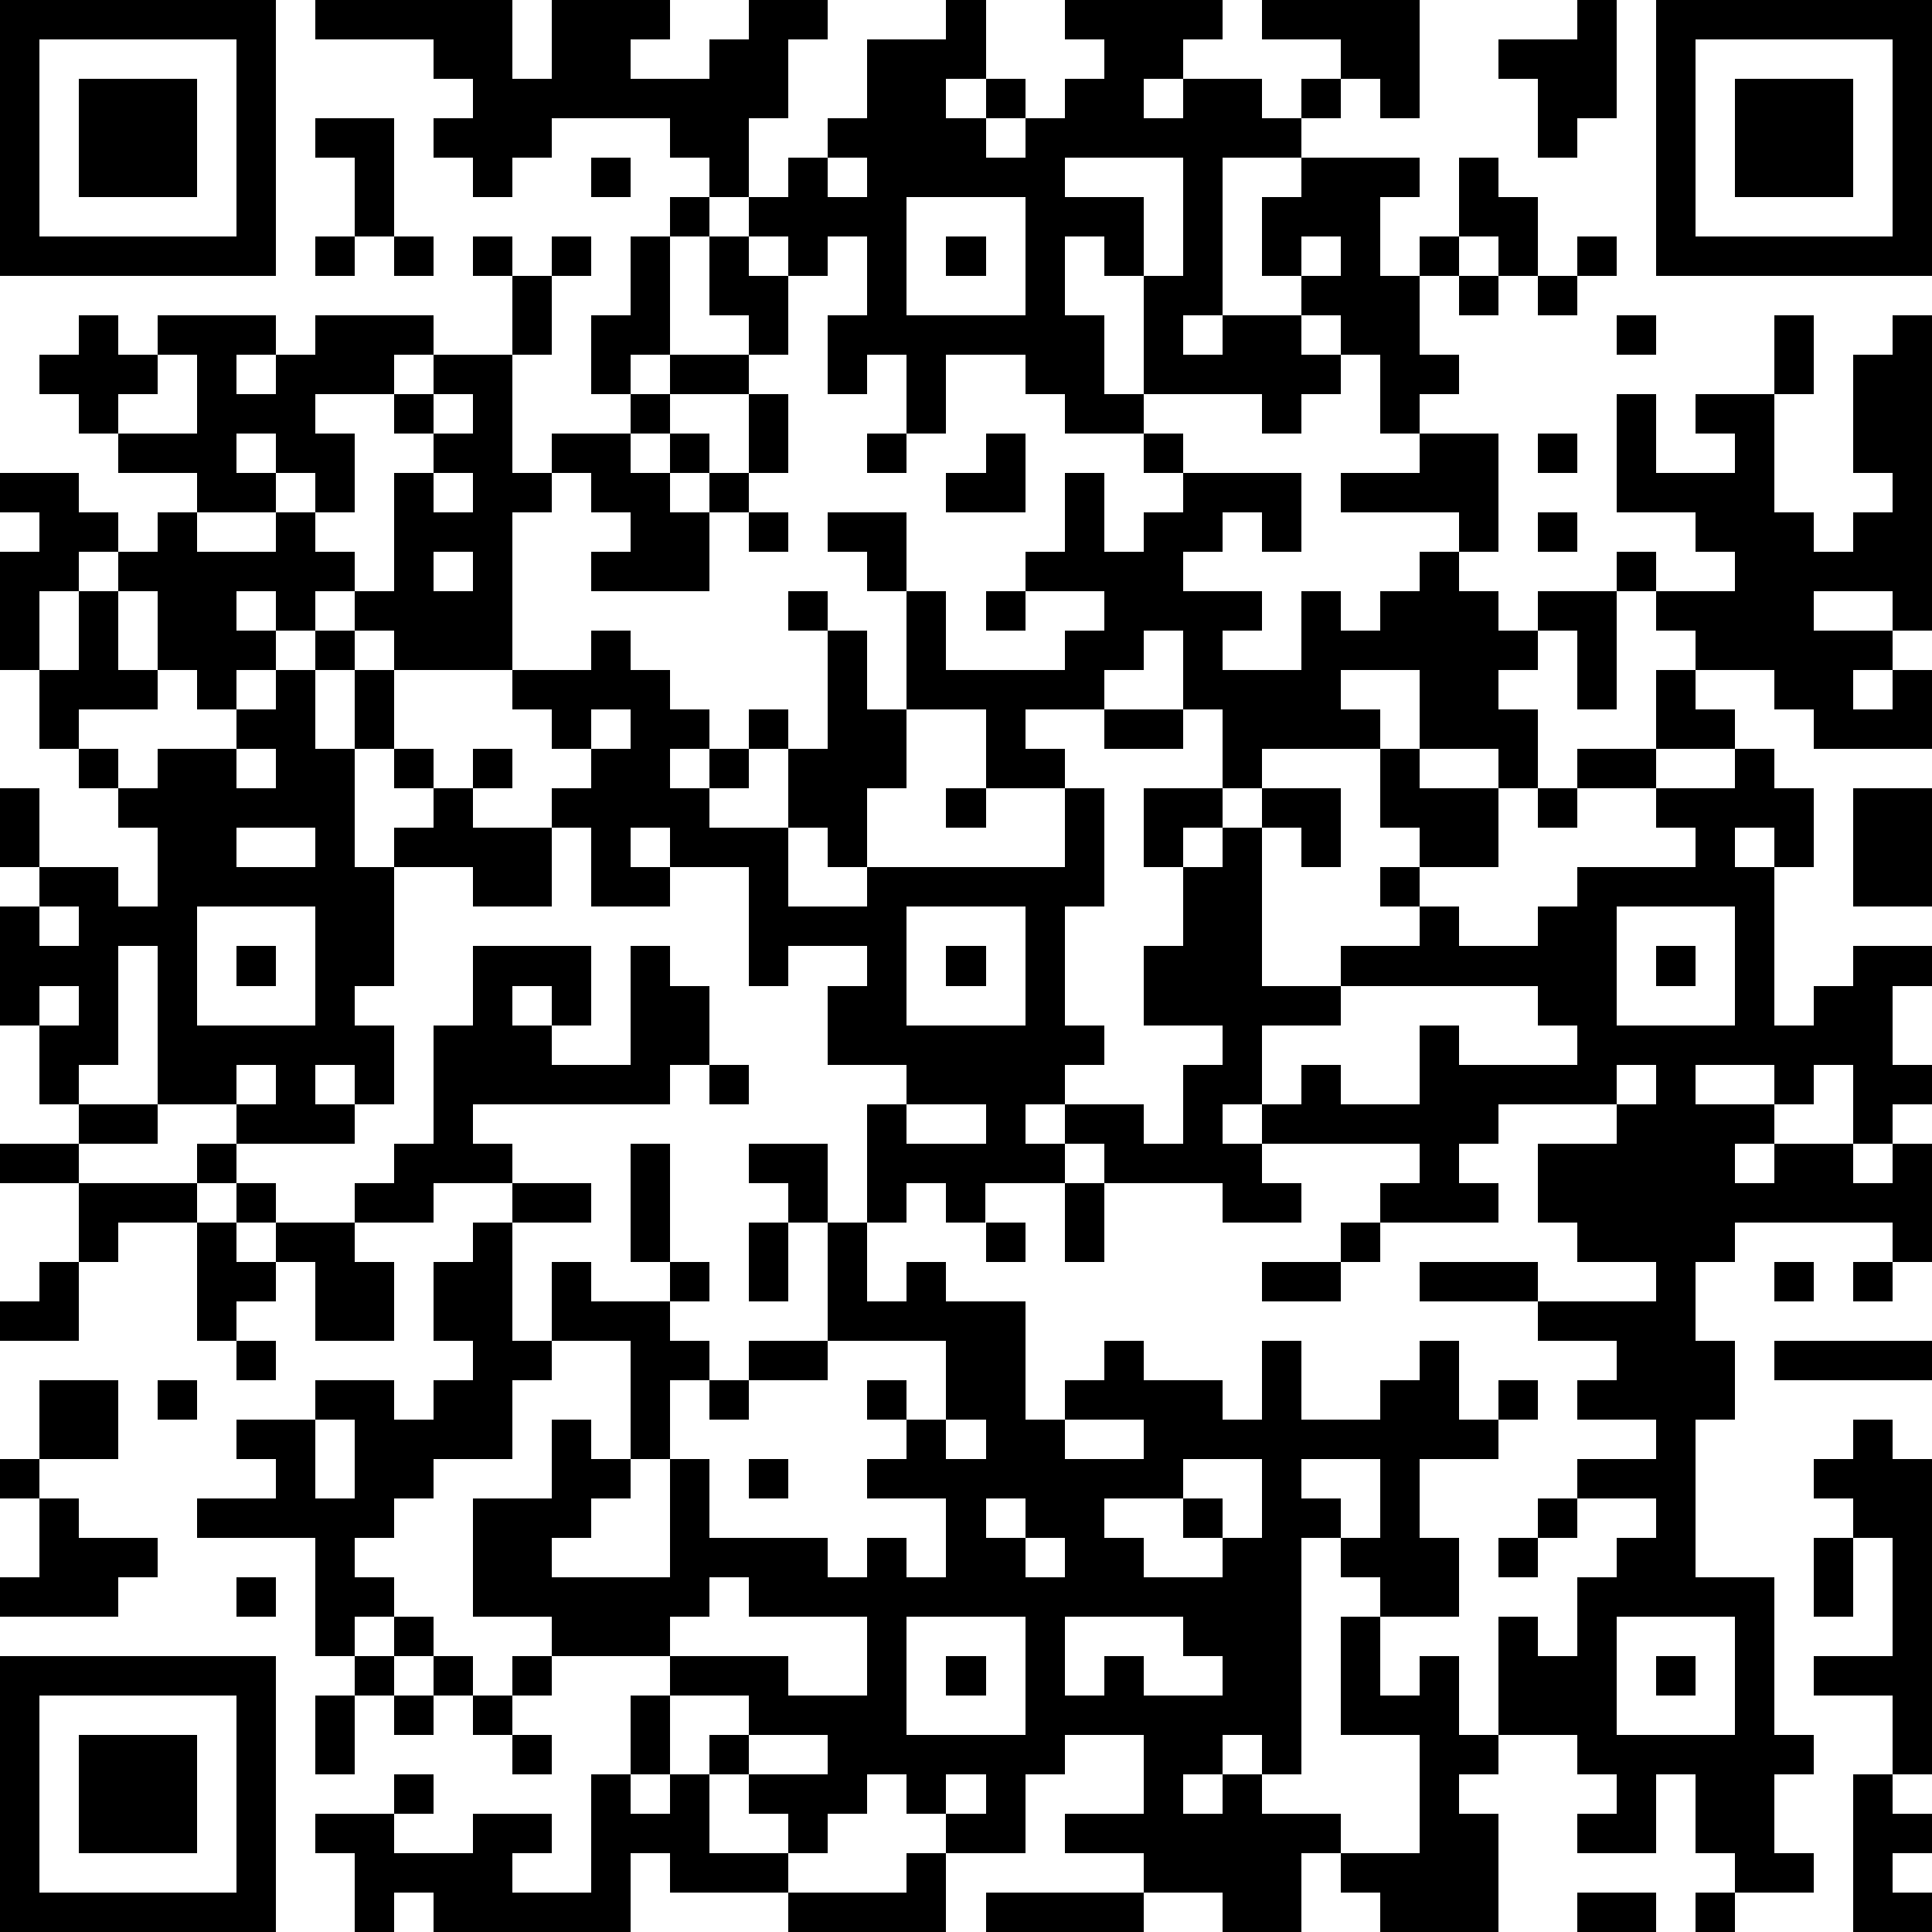 <?xml version="1.0" standalone="yes"?><svg version="1.1" xmlns="http://www.w3.org/2000/svg" xmlns:xlink="http://www.w3.org/1999/xlink" xmlns:ev="http://www.w3.org/2001/xml-events" width="196" height="196" shape-rendering="crispEdges"><path d="M0 0h7v7h-7zM8 0h5v2h1v-2h3v1h-1v1h2v-1h1v-1h2v1h-1v2h-1v2h-1v-1h-1v-1h-3v1h-1v1h-1v-1h-1v-1h1v-1h-1v-1h-3zM24 0h1v2h-1v1h1v-1h1v1h-1v1h1v-1h1v-1h1v-1h-1v-1h4v1h-1v1h-1v1h1v-1h2v1h1v-1h1v-1h-2v-1h4v3h-1v-1h-1v1h-1v1h-2v4h-1v1h1v-1h2v-1h-1v-2h1v-1h3v1h-1v2h1v-1h1v-2h1v1h1v2h-1v-1h-1v1h-1v2h1v1h-1v1h-1v-2h-1v-1h-1v1h1v1h-1v1h-1v-1h-3v-3h-1v-1h-1v2h1v2h1v1h-2v-1h-1v-1h-2v2h-1v-2h-1v1h-1v-2h1v-2h-1v1h-1v-1h-1v-1h1v-1h1v-1h1v-2h2zM40 0h1v3h-1v1h-1v-2h-1v-1h2zM42 0h7v7h-7zM1 1v5h5v-5zM43 1v5h5v-5zM2 2h3v3h-3zM44 2h3v3h-3zM8 3h2v3h-1v-2h-1zM15 4h1v1h-1zM21 4v1h1v-1zM27 4v1h2v2h1v-3zM17 5h1v1h-1zM23 5v3h3v-3zM8 6h1v1h-1zM10 6h1v1h-1zM12 6h1v1h-1zM14 6h1v1h-1zM16 6h1v3h-1v1h-1v-2h1zM18 6h1v1h1v2h-1v-1h-1zM24 6h1v1h-1zM33 6v1h1v-1zM40 6h1v1h-1zM13 7h1v2h-1zM37 7h1v1h-1zM39 7h1v1h-1zM2 8h1v1h1v-1h3v1h-1v1h1v-1h1v-1h3v1h-1v1h-2v1h1v2h-1v-1h-1v-1h-1v1h1v1h-2v-1h-2v-1h-1v-1h-1v-1h1zM41 8h1v1h-1zM45 8h1v2h-1zM48 8h1v8h-1v-1h-2v1h2v1h-1v1h1v-1h1v2h-3v-1h-1v-1h-2v-1h-1v-1h-1v-1h1v1h2v-1h-1v-1h-2v-3h1v2h2v-1h-1v-1h2v3h1v1h1v-1h1v-1h-1v-3h1zM4 9v1h-1v1h2v-2zM11 9h2v3h1v-1h2v-1h1v-1h2v1h-2v1h-1v1h1v-1h1v1h-1v1h1v-1h1v-2h1v2h-1v1h-1v2h-3v-1h1v-1h-1v-1h-1v1h-1v4h-3v-1h-1v-1h-1v1h-1v-1h-1v1h1v1h-1v1h-1v-1h-1v-2h-1v-1h-1v1h-1v2h-1v-3h1v-1h-1v-1h2v1h1v1h1v-1h1v1h2v-1h1v1h1v1h1v-3h1v-1h-1v-1h1zM11 10v1h1v-1zM22 11h1v1h-1zM25 11h1v2h-2v-1h1zM29 11h1v1h-1zM36 11h2v3h-1v-1h-3v-1h2zM39 11h1v1h-1zM11 12v1h1v-1zM27 12h1v2h1v-1h1v-1h3v2h-1v-1h-1v1h-1v1h2v1h-1v1h2v-2h1v1h1v-1h1v-1h1v1h1v1h1v-1h2v3h-1v-2h-1v1h-1v1h1v2h-1v-1h-2v-2h-2v1h1v1h-3v1h-1v-2h-1v-2h-1v1h-1v1h-2v1h1v1h-2v-2h-2v-3h-1v-1h-1v-1h2v2h1v2h3v-1h1v-1h-2v-1h1zM19 13h1v1h-1zM39 13h1v1h-1zM11 14v1h1v-1zM2 15h1v2h1v1h-2v1h-1v-2h1zM20 15h1v1h-1zM25 15h1v1h-1zM8 16h1v1h-1zM15 16h1v1h1v1h1v1h-1v1h1v-1h1v-1h1v1h-1v1h-1v1h2v-2h1v-3h1v2h1v2h-1v2h-1v-1h-1v2h2v-1h5v-2h1v3h-1v3h1v1h-1v1h-1v1h1v-1h2v1h1v-2h1v-1h-2v-2h1v-2h-1v-2h2v1h-1v1h1v-1h1v-1h2v2h-1v-1h-1v4h2v-1h2v-1h-1v-1h1v-1h-1v-2h1v1h2v2h-2v1h1v1h2v-1h1v-1h3v-1h-1v-1h-2v-1h2v-2h1v1h1v1h-2v1h2v-1h1v1h1v2h-1v-1h-1v1h1v4h1v-1h1v-1h2v1h-1v2h1v1h-1v1h-1v-2h-1v1h-1v-1h-2v1h2v1h-1v1h1v-1h2v1h1v-1h1v3h-1v-1h-4v1h-1v2h1v2h-1v4h2v4h1v1h-1v2h1v1h-2v-1h-1v-2h-1v2h-2v-1h1v-1h-1v-1h-2v-3h1v1h1v-2h1v-1h1v-1h-2v-1h2v-1h-2v-1h1v-1h-2v-1h-3v-1h3v1h3v-1h-2v-1h-1v-2h2v-1h-3v1h-1v1h1v1h-3v-1h1v-1h-4v-1h-1v1h1v1h1v1h-2v-1h-3v-1h-1v1h-2v1h-1v-1h-1v1h-1v-3h1v-1h-2v-2h1v-1h-2v1h-1v-3h-2v-1h-1v1h1v1h-2v-2h-1v-1h1v-1h-1v-1h-1v-1h2zM7 17h1v2h1v-2h1v2h-1v3h1v-1h1v-1h-1v-1h1v1h1v-1h1v1h-1v1h2v2h-2v-1h-2v3h-1v1h1v2h-1v-1h-1v1h1v1h-3v-1h-2v-4h-1v3h-1v1h-1v-2h-1v-3h1v-1h-1v-2h1v2h2v1h1v-2h-1v-1h-1v-1h1v1h1v-1h2v-1h1zM15 18v1h1v-1zM28 18h2v1h-2zM6 19v1h1v-1zM24 20h1v1h-1zM39 20h1v1h-1zM47 20h2v3h-2zM6 21v1h2v-1zM1 23v1h1v-1zM5 23v3h3v-3zM23 23v3h3v-3zM41 23v3h3v-3zM6 24h1v1h-1zM12 24h3v2h-1v-1h-1v1h1v1h2v-3h1v1h1v2h-1v1h-5v1h1v1h-2v1h-2v-1h1v-1h1v-3h1zM24 24h1v1h-1zM42 24h1v1h-1zM1 25v1h1v-1zM34 25v1h-2v2h1v-1h1v1h2v-2h1v1h3v-1h-1v-1zM6 27v1h1v-1zM18 27h1v1h-1zM41 27v1h1v-1zM2 28h2v1h-2zM23 28v1h2v-1zM0 29h2v1h-2zM5 29h1v1h-1zM16 29h1v3h-1zM19 29h2v2h-1v-1h-1zM2 30h3v1h-2v1h-1zM6 30h1v1h-1zM13 30h2v1h-2zM27 30h1v2h-1zM5 31h1v1h1v-1h2v1h1v2h-2v-2h-1v1h-1v1h-1zM12 31h1v3h1v-2h1v1h2v-1h1v1h-1v1h1v1h-1v2h-1v-3h-2v1h-1v2h-2v1h-1v1h-1v1h1v1h-1v1h-1v-3h-3v-1h2v-1h-1v-1h2v-1h2v1h1v-1h1v-1h-1v-2h1zM19 31h1v2h-1zM21 31h1v2h1v-1h1v1h2v3h1v-1h1v-1h1v1h2v1h1v-2h1v2h2v-1h1v-1h1v2h1v-1h1v1h-1v1h-2v2h1v2h-2v-1h-1v-1h-1v6h-1v-1h-1v1h-1v1h1v-1h1v1h2v1h-1v2h-2v-1h-2v-1h-2v-1h2v-2h-2v1h-1v2h-2v-1h-1v-1h-1v1h-1v1h-1v-1h-1v-1h-1v-1h1v-1h-2v-1h-3v-1h-2v-3h2v-2h1v1h1v1h-1v1h-1v1h3v-3h1v2h3v1h1v-1h1v1h1v-2h-2v-1h1v-1h-1v-1h1v1h1v-2h-3zM25 31h1v1h-1zM34 31h1v1h-1zM1 32h1v2h-2v-1h1zM32 32h2v1h-2zM45 32h1v1h-1zM47 32h1v1h-1zM6 34h1v1h-1zM19 34h2v1h-2zM45 34h4v1h-4zM1 35h2v2h-2zM4 35h1v1h-1zM18 35h1v1h-1zM8 36v2h1v-2zM24 36v1h1v-1zM27 36v1h2v-1zM47 36h1v1h1v8h-1v-2h-2v-1h2v-3h-1v-1h-1v-1h1zM0 37h1v1h-1zM19 37h1v1h-1zM30 37v1h-2v1h1v1h2v-1h-1v-1h1v1h1v-2zM33 37v1h1v1h1v-2zM1 38h1v1h2v1h-1v1h-3v-1h1zM25 38v1h1v-1zM39 38h1v1h-1zM26 39v1h1v-1zM38 39h1v1h-1zM46 39h1v2h-1zM6 40h1v1h-1zM18 40v1h-1v1h3v1h2v-2h-3v-1zM10 41h1v1h-1zM23 41v3h3v-3zM27 41v2h1v-1h1v1h2v-1h-1v-1zM34 41h1v2h1v-1h1v2h1v1h-1v1h1v3h-3v-1h-1v-1h2v-3h-2zM41 41v3h3v-3zM0 42h7v7h-7zM9 42h1v1h-1zM11 42h1v1h-1zM13 42h1v1h-1zM24 42h1v1h-1zM42 42h1v1h-1zM1 43v5h5v-5zM8 43h1v2h-1zM10 43h1v1h-1zM12 43h1v1h-1zM16 43h1v2h-1zM2 44h3v3h-3zM13 44h1v1h-1zM19 44v1h2v-1zM10 45h1v1h-1zM15 45h1v1h1v-1h1v2h2v1h-3v-1h-1v2h-5v-1h-1v1h-1v-2h-1v-1h2v1h2v-1h2v1h-1v1h2zM24 45v1h1v-1zM47 45h1v1h1v1h-1v1h1v1h-2zM23 47h1v2h-4v-1h3zM25 48h4v1h-4zM40 48h2v1h-2zM43 48h1v1h-1z" style="fill:#000" transform="translate(0,0) scale(4)"/></svg>